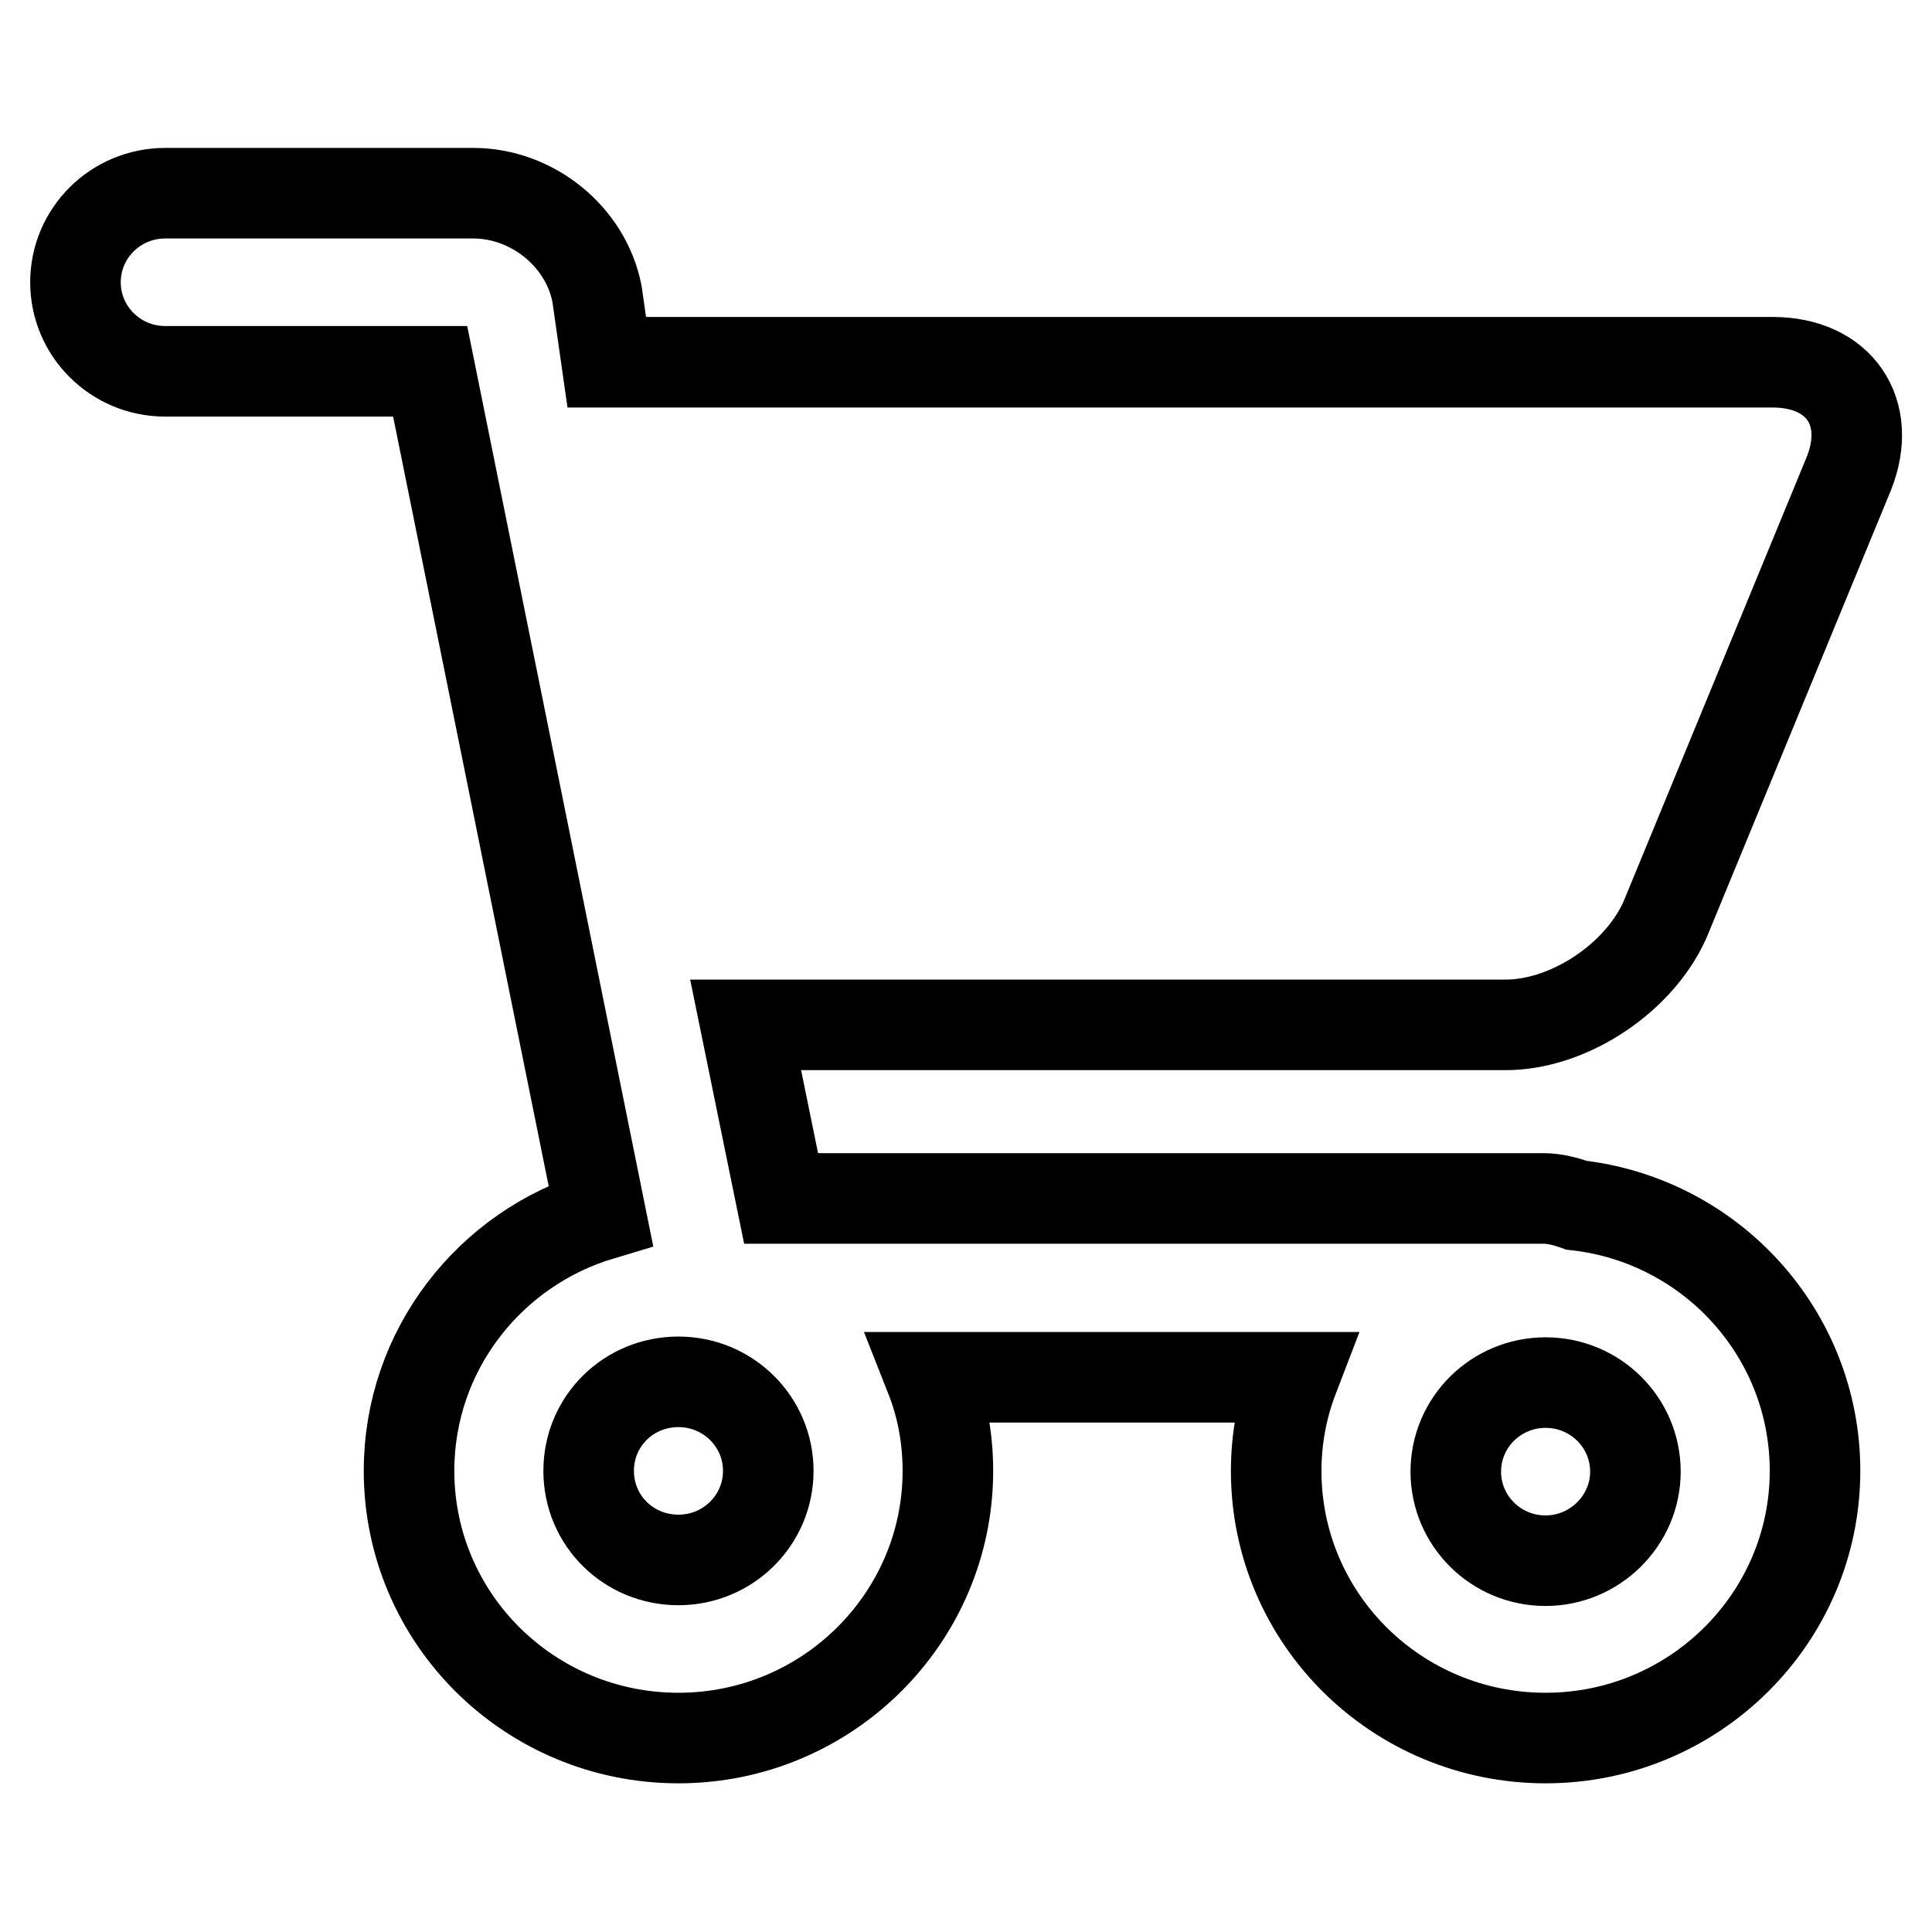 <?xml version="1.0" encoding="utf-8"?>
<!-- Svg Vector Icons : http://www.onlinewebfonts.com/icon -->
<!DOCTYPE svg PUBLIC "-//W3C//DTD SVG 1.1//EN" "http://www.w3.org/Graphics/SVG/1.1/DTD/svg11.dtd">
<svg version="1.1" xmlns="http://www.w3.org/2000/svg" xmlns:xlink="http://www.w3.org/1999/xlink" x="0px" y="0px" viewBox="0 0 256 256" enable-background="new 0 0 256 256" xml:space="preserve">
<g> <path stroke-width="12" fill-opacity="0" stroke="#000000"  d="M220.9,121.2L245,62.7c3.2-8.1-1.3-14.7-10.1-14.7H80.4l-1.3-9.1c-1.5-7.6-8.6-13.3-16.4-13.3H21.9 c-6.6,0-11.9,5.3-11.9,11.8c0,6.5,5.3,11.8,11.9,11.8h35.1L79.6,161c-14.7,4.4-25.4,17.9-25.4,33.9c0,19.6,16,35.4,35.7,35.4 s35.7-15.9,35.7-35.4c0-4.4-0.8-8.6-2.3-12.4h48.1c-1.5,3.9-2.3,8.1-2.3,12.4c0,19.6,16,35.4,35.7,35.4s35.7-15.9,35.7-35.4 c0-18.2-13.8-33.2-31.6-35.2c-1.4-0.5-2.9-0.9-4.4-0.9h-101l-4.7-23h100.5C208,135.9,217.7,129.3,220.9,121.2z M204.8,206.8 c-6.6,0-11.9-5.3-11.9-11.8s5.3-11.8,11.9-11.8s11.9,5.3,11.9,11.8S211.3,206.8,204.8,206.8z M101.8,194.9 c0,6.5-5.3,11.8-11.9,11.8S78,201.5,78,194.9s5.3-11.8,11.9-11.8C96.5,183.1,101.8,188.4,101.8,194.9z"/></g>
</svg>